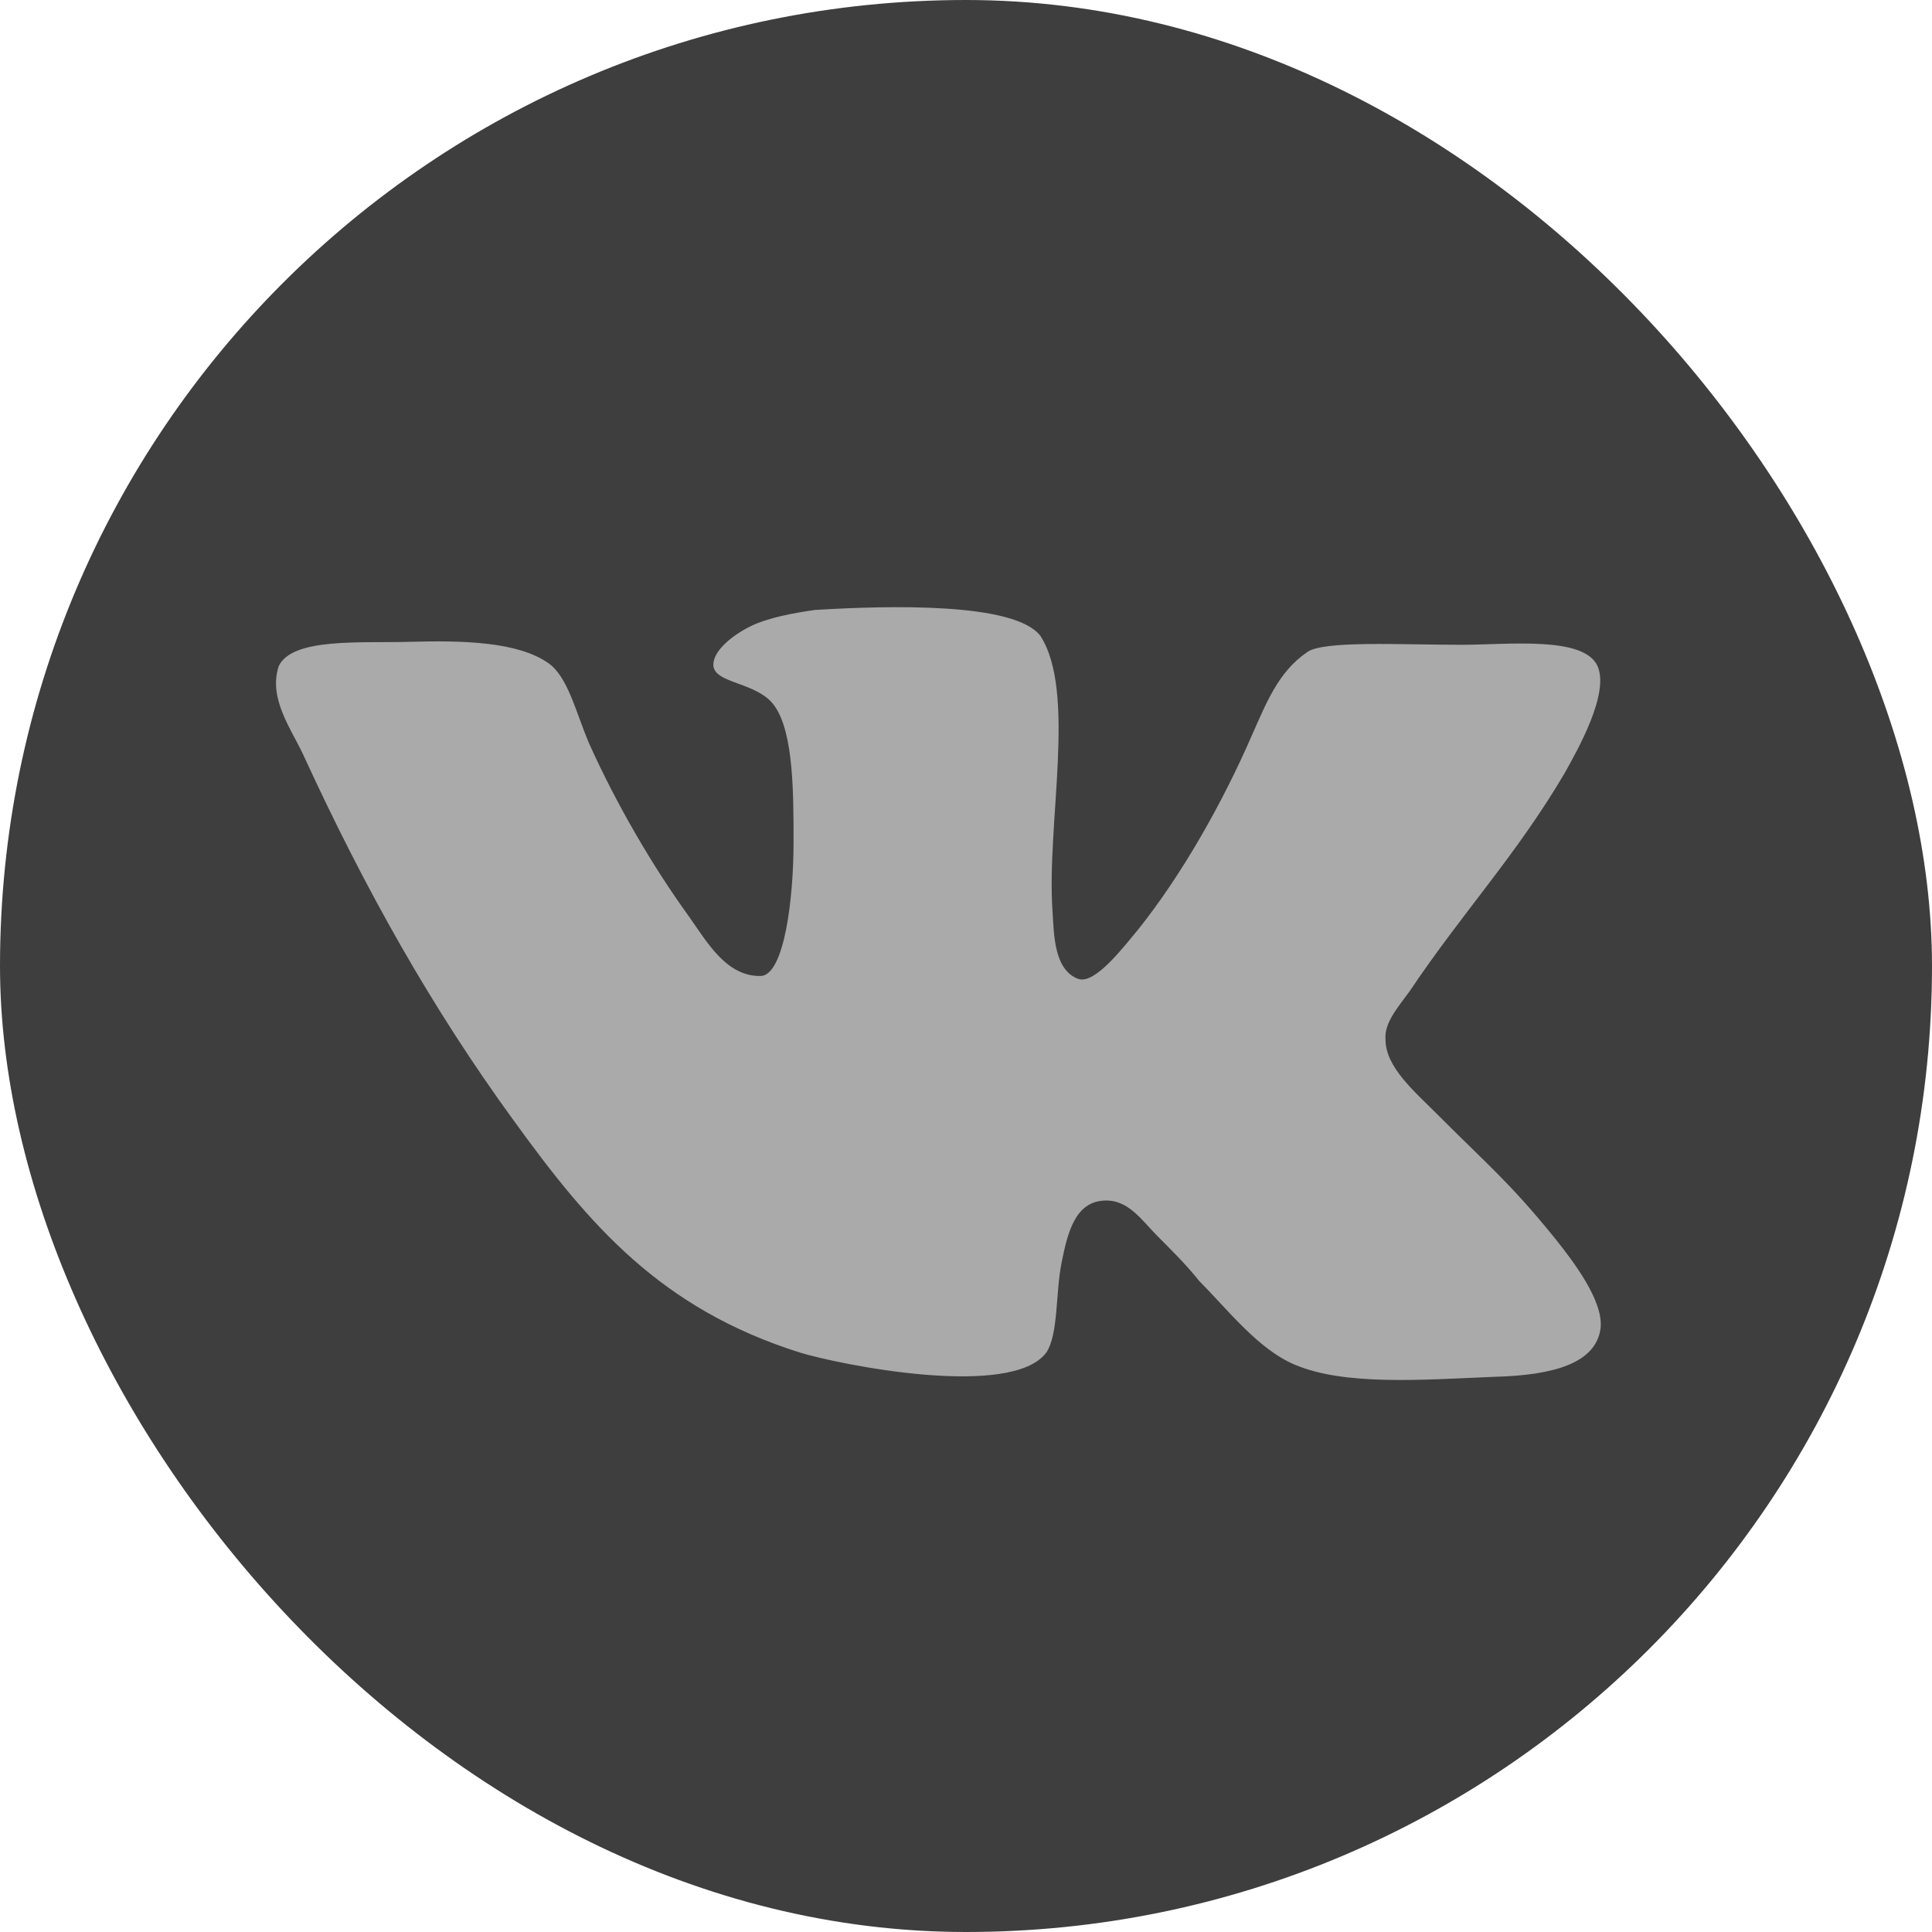 <?xml version="1.0" encoding="UTF-8"?> <svg xmlns="http://www.w3.org/2000/svg" width="35" height="35" viewBox="0 0 35 35" fill="none"><rect width="35" height="35" rx="17.5" fill="#3E3E3E"></rect><path d="M19.533 17.734C19.094 17.569 19.094 16.937 19.067 16.497C18.957 14.929 19.506 12.535 18.847 11.518C18.381 10.912 16.132 10.967 14.761 11.05C14.376 11.106 13.91 11.188 13.581 11.353C13.252 11.519 12.923 11.793 12.923 12.041C12.923 12.398 13.746 12.343 14.047 12.811C14.376 13.306 14.376 14.379 14.376 15.259C14.376 16.276 14.211 17.625 13.8 17.68C13.169 17.707 12.813 17.074 12.484 16.607C11.826 15.699 11.167 14.57 10.673 13.47C10.427 12.893 10.289 12.26 9.932 12.012C9.384 11.627 8.396 11.6 7.436 11.627C6.559 11.654 5.296 11.544 5.05 12.067C4.858 12.645 5.269 13.195 5.489 13.663C6.613 16.111 7.82 18.257 9.301 20.292C10.673 22.19 11.962 23.703 14.485 24.501C15.199 24.721 18.325 25.354 18.956 24.501C19.175 24.171 19.121 23.428 19.231 22.878C19.34 22.328 19.477 21.777 19.999 21.75C20.438 21.723 20.684 22.107 20.959 22.383C21.261 22.686 21.508 22.933 21.727 23.209C22.248 23.732 22.797 24.446 23.455 24.722C24.36 25.107 25.759 24.997 27.076 24.942C28.146 24.915 28.914 24.695 28.996 24.062C29.051 23.566 28.502 22.851 28.173 22.438C27.35 21.421 26.966 21.118 26.033 20.182C25.621 19.769 25.1 19.329 25.1 18.835C25.073 18.532 25.319 18.257 25.539 17.954C26.499 16.524 27.459 15.506 28.337 14.02C28.584 13.58 29.16 12.563 28.941 12.067C28.694 11.517 27.322 11.681 26.472 11.681C25.375 11.681 23.948 11.599 23.674 11.819C23.152 12.176 22.933 12.755 22.686 13.305C22.138 14.57 21.397 15.863 20.629 16.826C20.354 17.156 19.834 17.843 19.532 17.733L19.533 17.734Z" fill="#AAAAAA"></path></svg> 